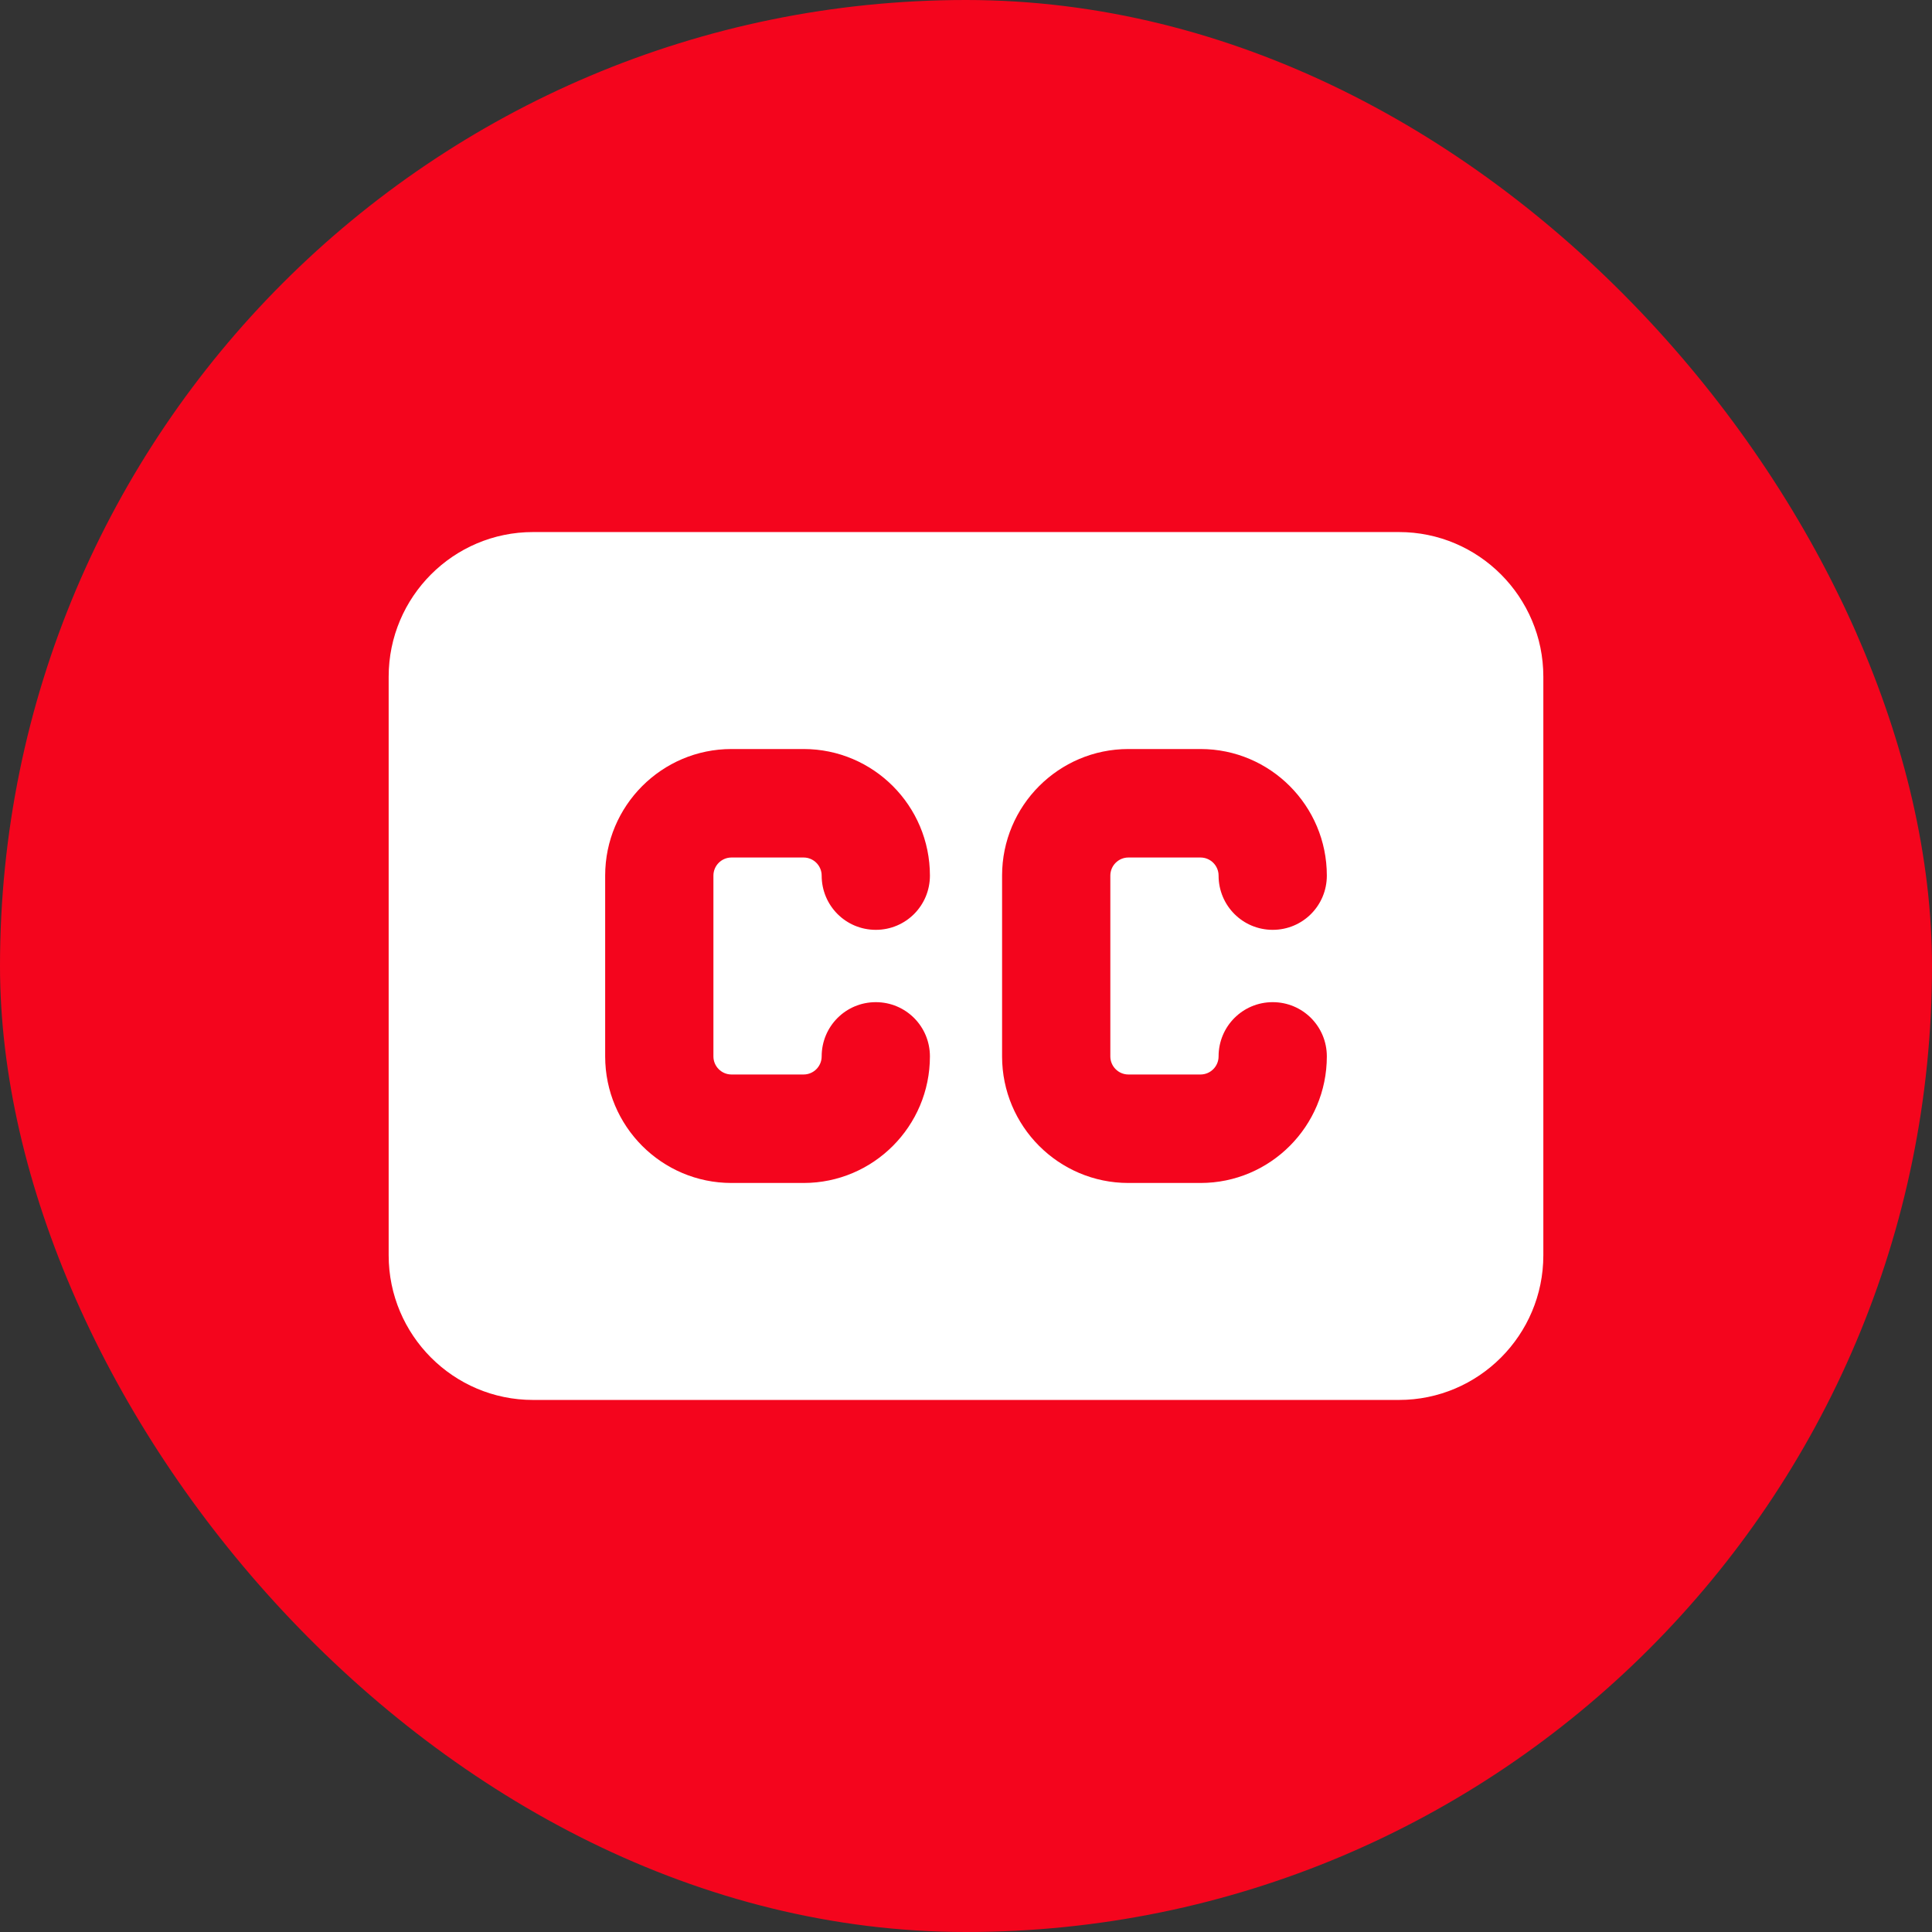 <svg width="512" height="512" viewBox="0 0 512 512" fill="none" xmlns="http://www.w3.org/2000/svg">
<rect x="0" y="0" width="512" height="512" fill="#333333" stroke="none"/>
<g clip-path="url(#clip0_0_3)">
<rect width="512" height="512" rx="256" fill="#F4051D"/>
<path d="M103 179.333C103 158.19 120.153 141 141.25 141H370.75C391.847 141 409 158.19 409 179.333V332.667C409 353.81 391.847 371 370.75 371H141.25C120.153 371 103 353.81 103 332.667V179.333ZM193.844 227.25H212.969C215.598 227.25 217.75 229.406 217.75 232.042C217.75 240.008 224.145 246.417 232.094 246.417C240.043 246.417 246.438 240.008 246.438 232.042C246.438 213.534 231.436 198.5 212.969 198.5H193.844C175.376 198.5 160.375 213.534 160.375 232.042V279.958C160.375 298.466 175.376 313.5 193.844 313.5H212.969C231.436 313.5 246.438 298.466 246.438 279.958C246.438 271.992 240.043 265.583 232.094 265.583C224.145 265.583 217.75 271.992 217.75 279.958C217.75 282.594 215.598 284.75 212.969 284.75H193.844C191.214 284.75 189.062 282.594 189.062 279.958V232.042C189.062 229.406 191.214 227.25 193.844 227.25ZM294.25 232.042C294.25 229.406 296.402 227.25 299.031 227.25H318.156C320.786 227.25 322.938 229.406 322.938 232.042C322.938 240.008 329.332 246.417 337.281 246.417C345.23 246.417 351.625 240.008 351.625 232.042C351.625 213.534 336.624 198.5 318.156 198.5H299.031C280.564 198.5 265.562 213.534 265.562 232.042V279.958C265.562 298.466 280.564 313.5 299.031 313.5H318.156C336.624 313.5 351.625 298.466 351.625 279.958C351.625 271.992 345.23 265.583 337.281 265.583C329.332 265.583 322.938 271.992 322.938 279.958C322.938 282.594 320.786 284.75 318.156 284.75H299.031C296.402 284.75 294.25 282.594 294.25 279.958V232.042Z" fill="white"/>
</g>
<defs>
<clipPath id="clip0_0_3">
<rect width="512" height="512" fill="white"/>
</clipPath>
</defs>
</svg>

